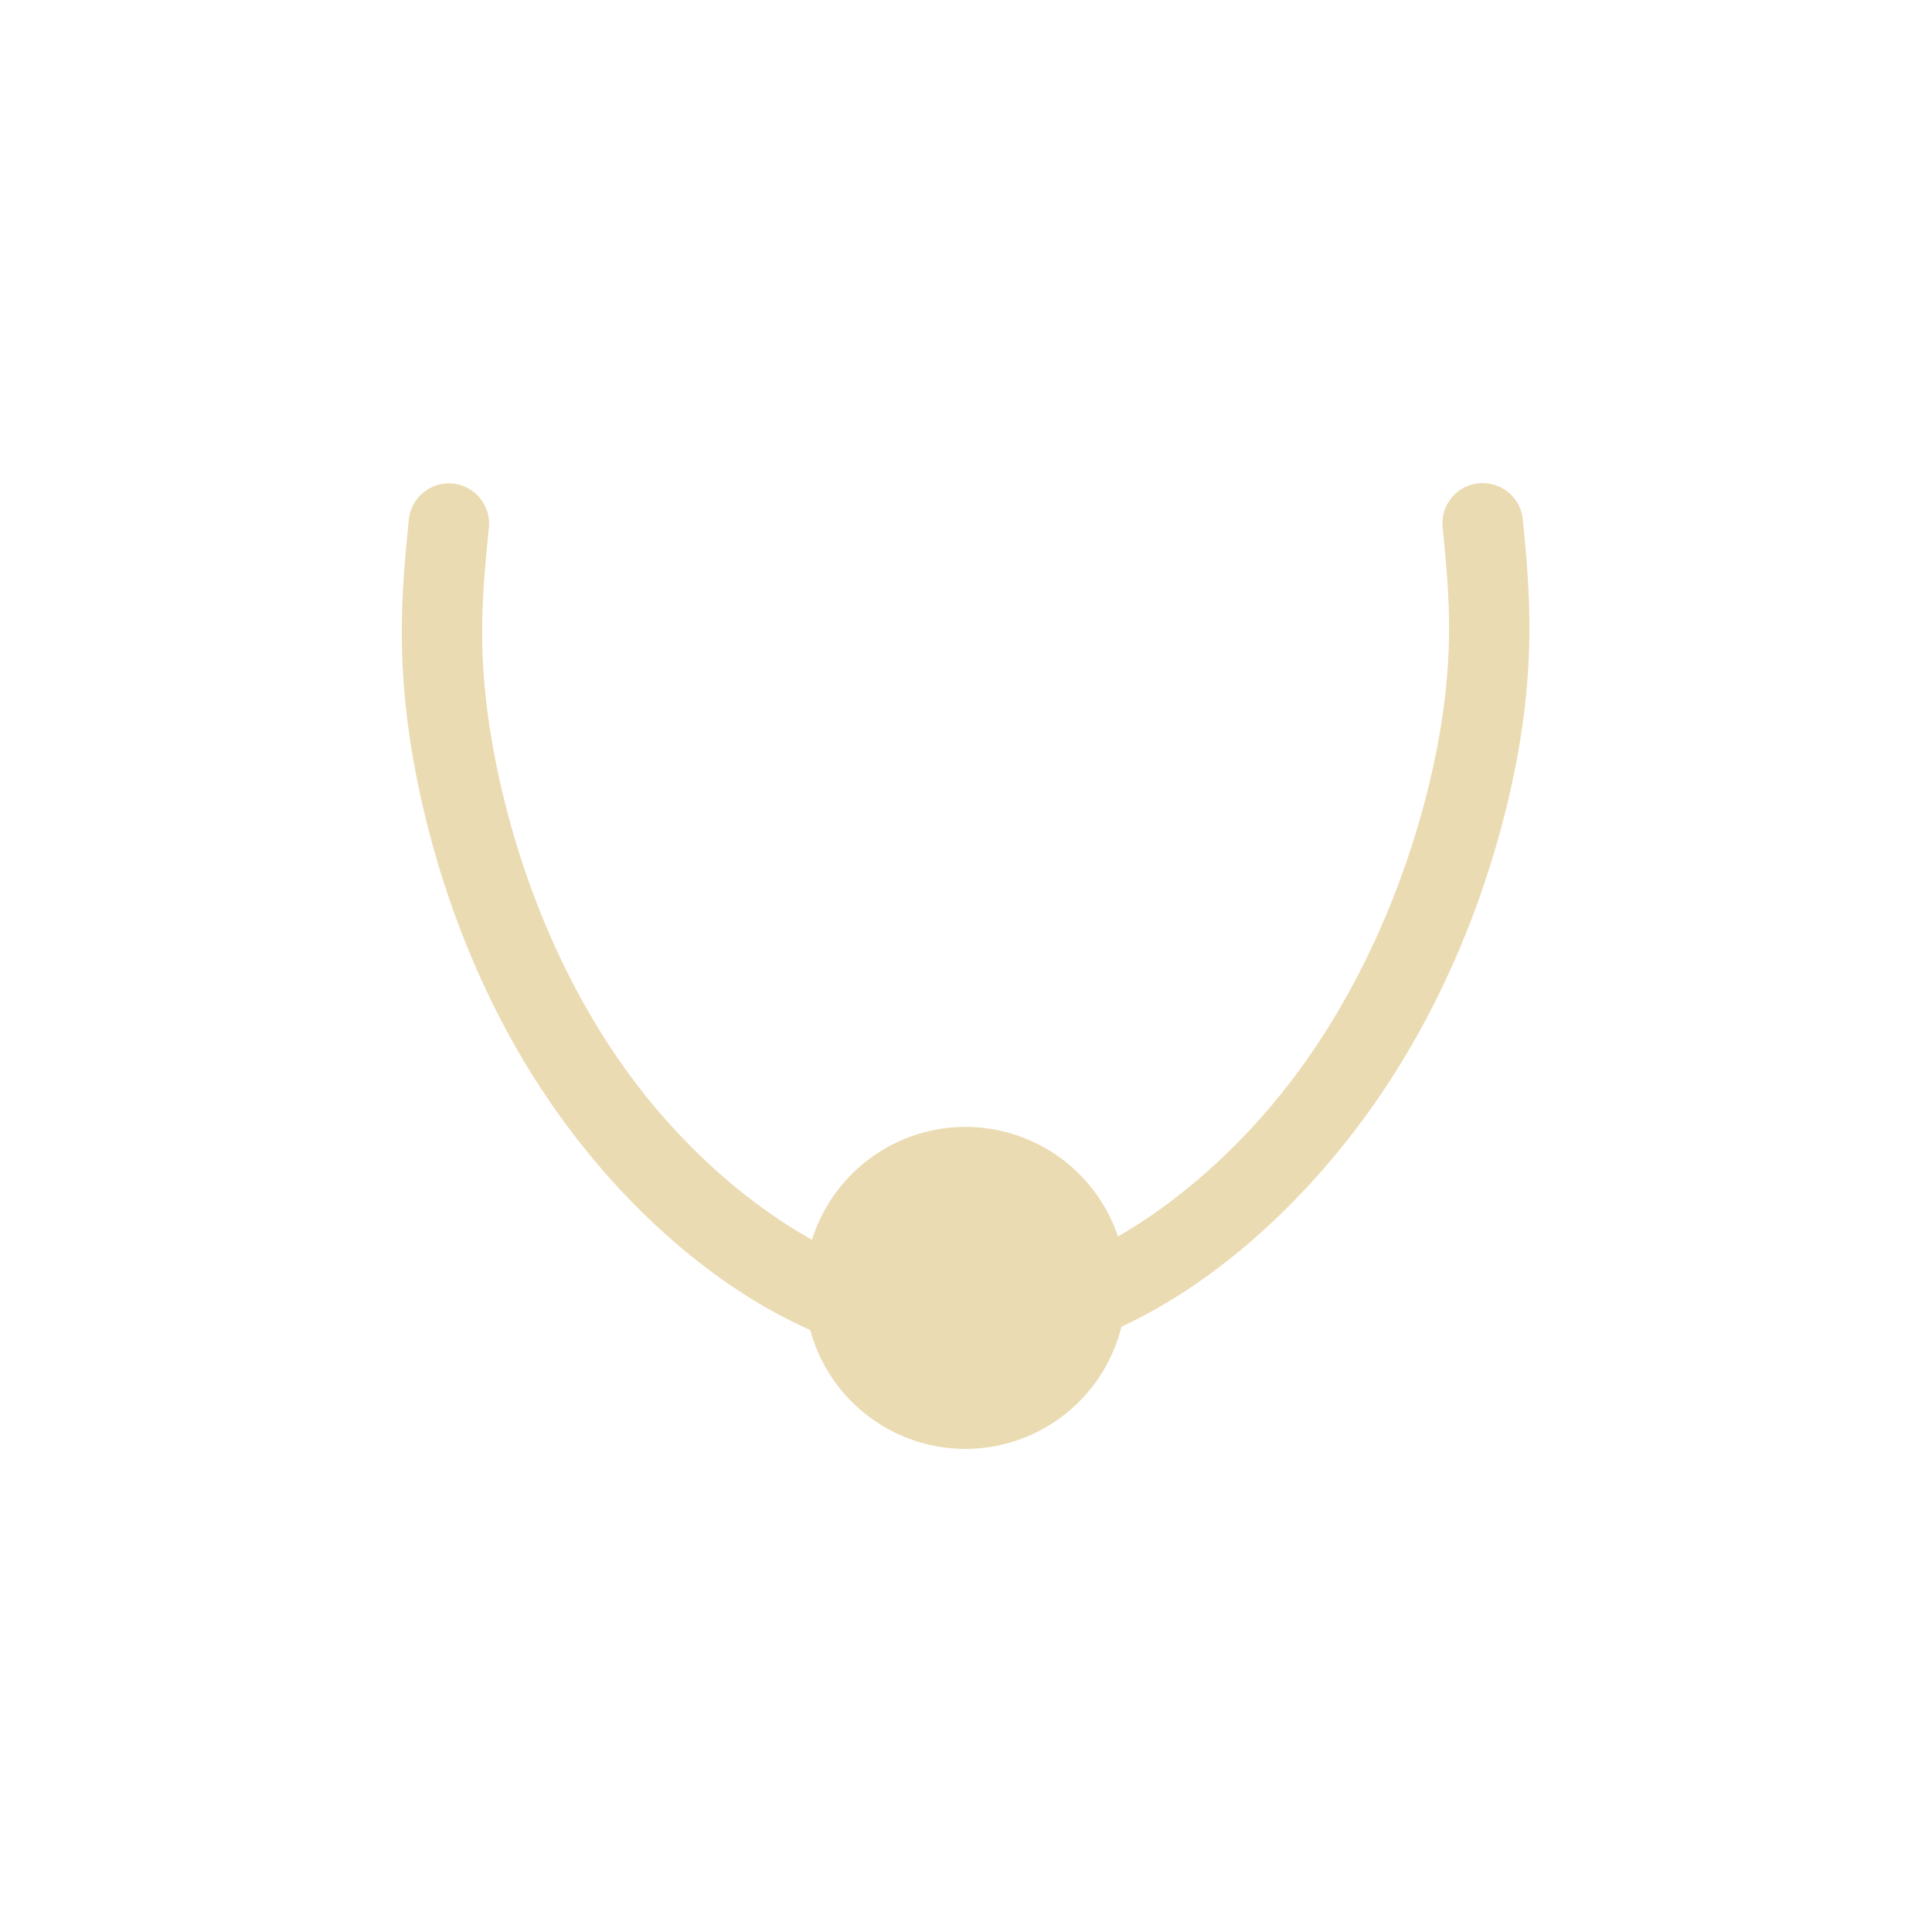 <svg width="24" height="24" version="1.1" viewBox="0 0 24 24" xmlns="http://www.w3.org/2000/svg">
  <defs>
    <style id="current-color-scheme" type="text/css">.ColorScheme-Text { color:#ebdbb2; } .ColorScheme-Highlight { color:#458588; }</style>
  </defs>
  <path class="ColorScheme-Text" d="m18.37 6.003a0.5 0.5 0 0 0-0.449 0.545c0.081 0.834 0.157 1.587-0.076 2.775-0.233 1.188-0.783 2.785-1.838 4.148-0.584 0.755-1.329 1.434-2.119 1.889a2 2 0 0 0-1.895-1.361 2 2 0 0 0-1.906 1.402c-0.815-0.455-1.583-1.151-2.176-1.928-1.039-1.361-1.561-2.957-1.779-4.146s-0.141-1.942-0.059-2.773a0.5 0.5 0 0 0-0.447-0.547 0.5 0.5 0 0 0-0.547 0.447c-0.083 0.832-0.172 1.744 0.068 3.053 0.24 1.309 0.8 3.044 1.969 4.574 0.769 1.008 1.794 1.928 2.949 2.441a2 2 0 0 0 1.928 1.477 2 2 0 0 0 1.938-1.518c1.118-0.52 2.11-1.418 2.867-2.396 1.182-1.527 1.772-3.259 2.029-4.57 0.257-1.312 0.171-2.228 0.09-3.062a0.5 0.5 0 0 0-0.547-0.449z" fill="currentColor"/>
</svg>
